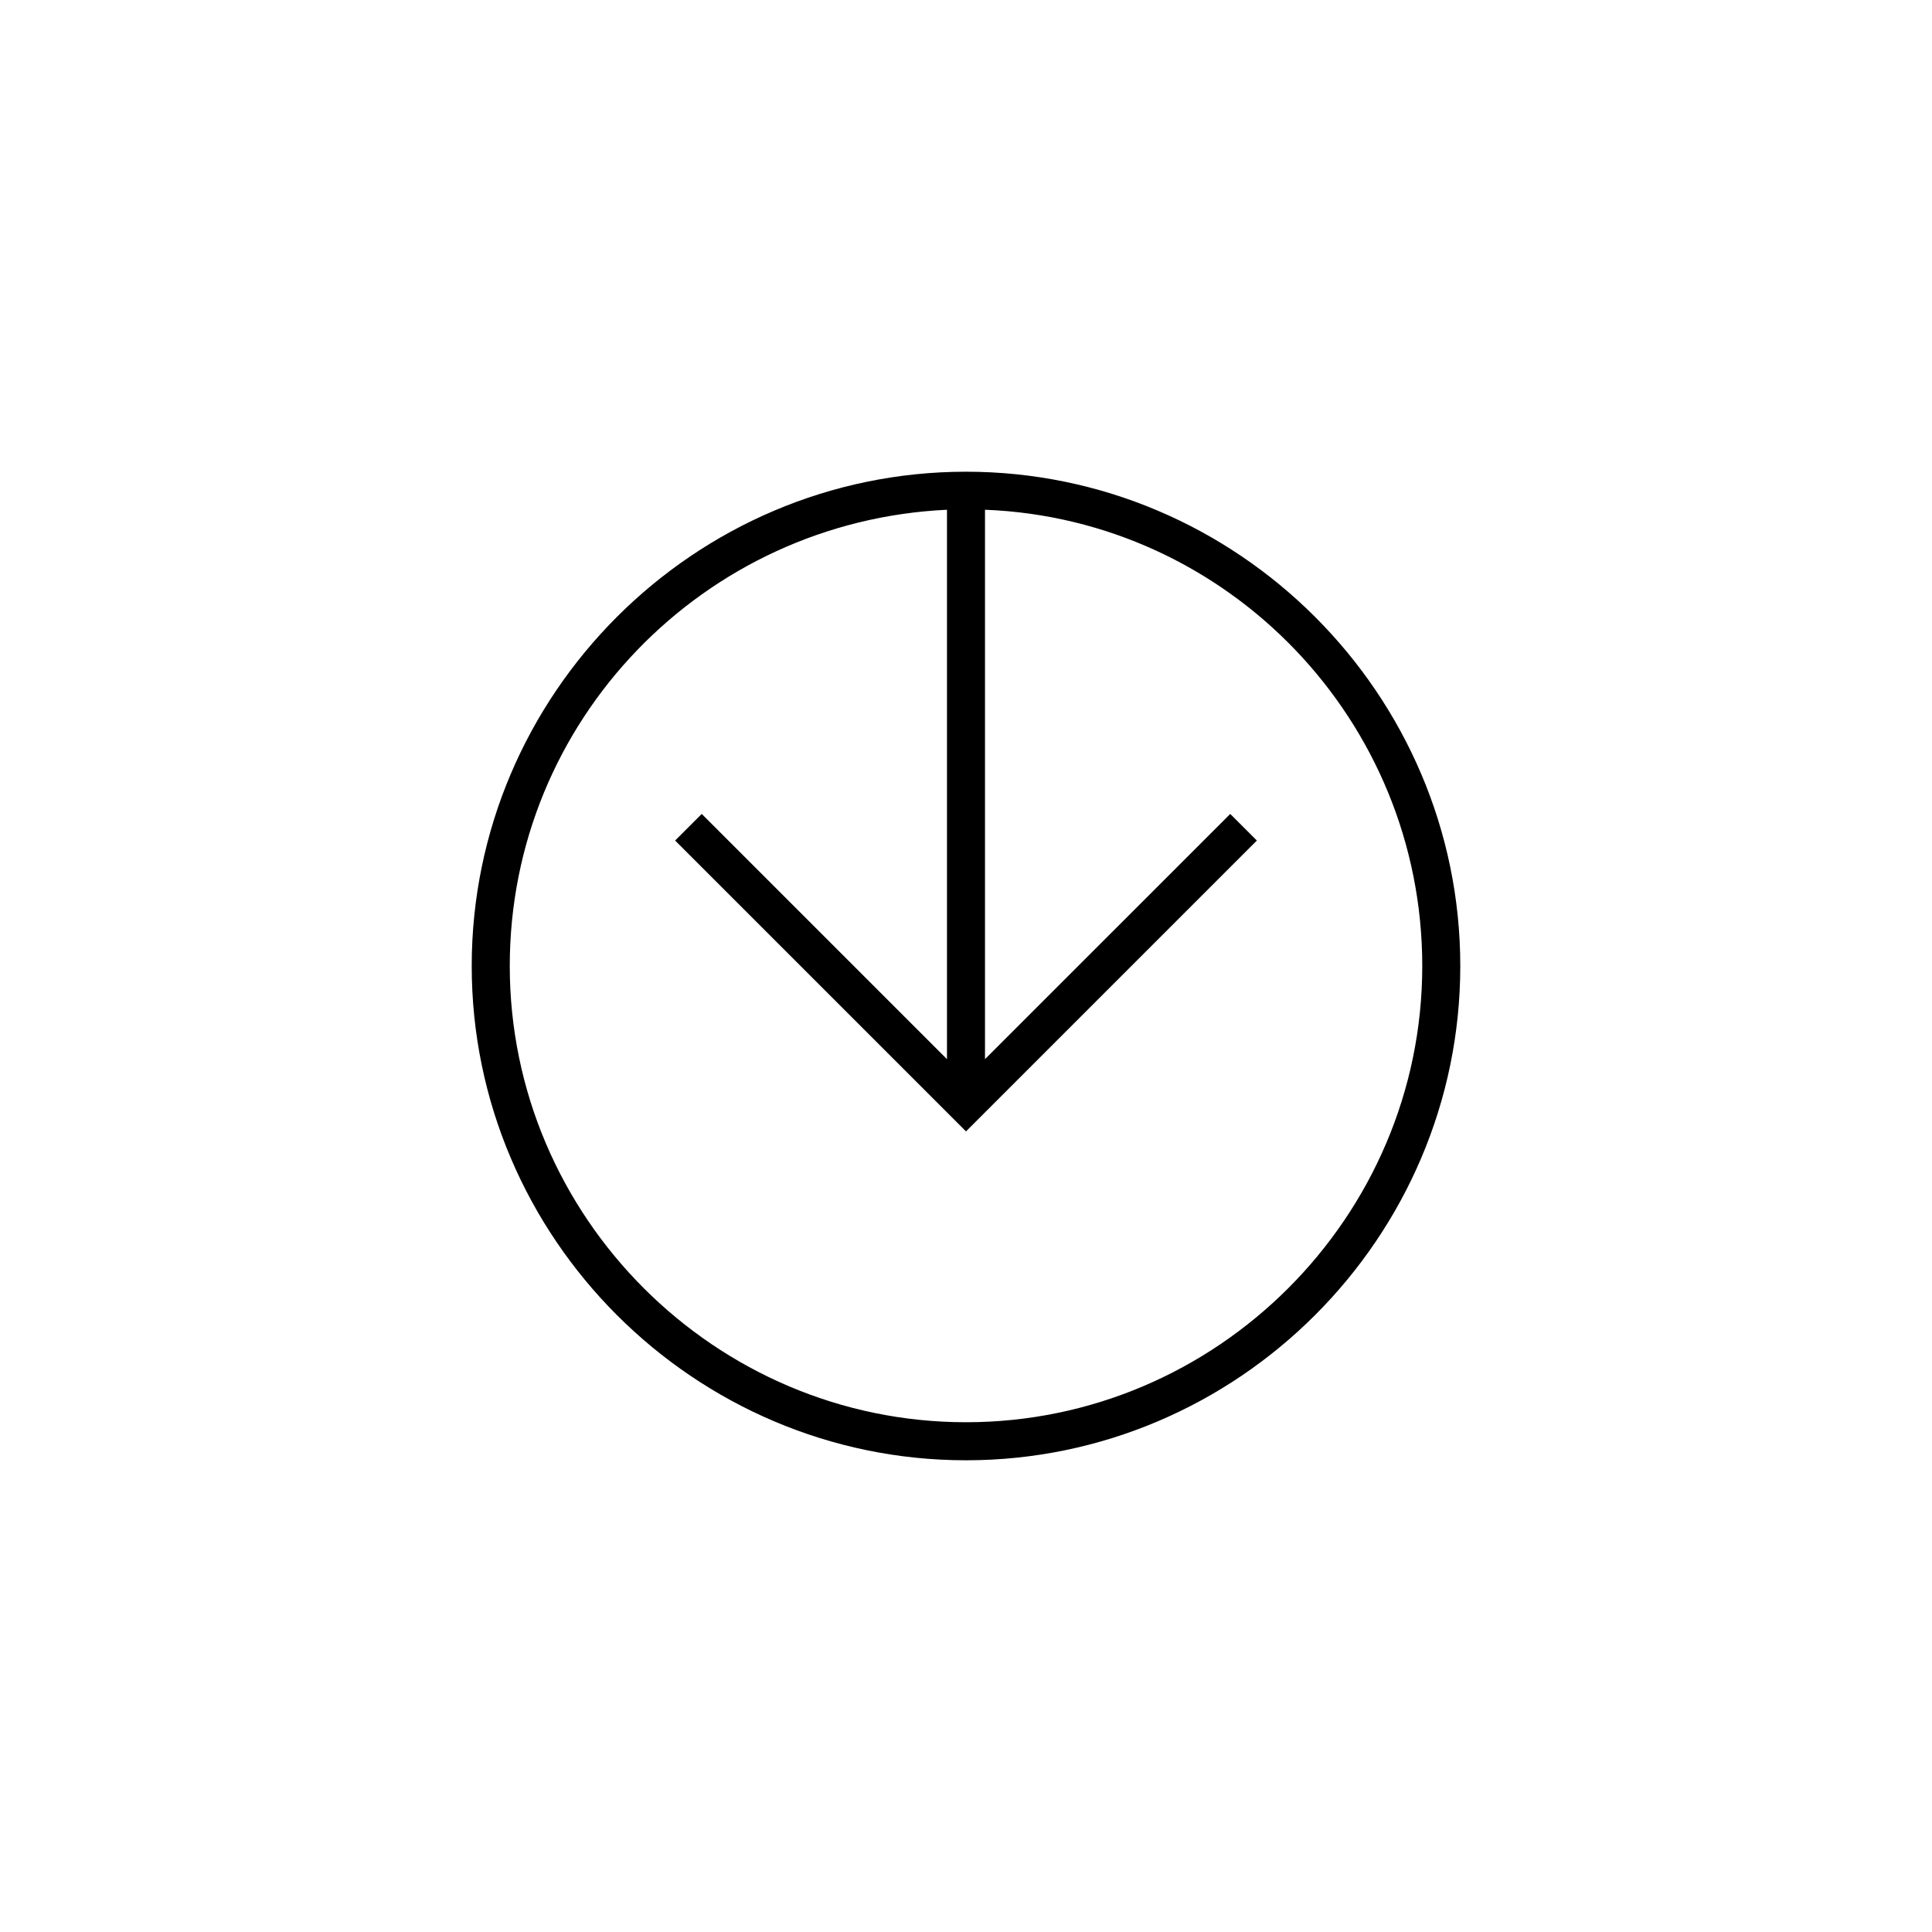 <?xml version="1.0" encoding="UTF-8"?>
<!-- Uploaded to: SVG Repo, www.svgrepo.com, Generator: SVG Repo Mixer Tools -->
<svg fill="#000000" width="800px" height="800px" version="1.1" viewBox="144 144 512 512" xmlns="http://www.w3.org/2000/svg">
 <path d="m400 530.99c72.043 0 130.99-58.945 130.99-130.99-0.004-72.043-58.949-130.99-130.99-130.99-72.047 0-130.99 58.945-130.99 130.99 0 72.043 58.945 130.99 130.99 130.99zm-5.039-251.9v145.6l-64.992-64.992-7.055 7.055 77.086 77.078 77.082-77.082-7.055-7.051-64.992 64.988v-145.6c64.488 2.519 115.88 55.922 115.88 120.91 0 66.504-54.41 120.91-120.91 120.91-66.5 0-120.91-54.414-120.91-120.91 0-64.992 51.387-117.89 115.88-120.91z"/>
</svg>